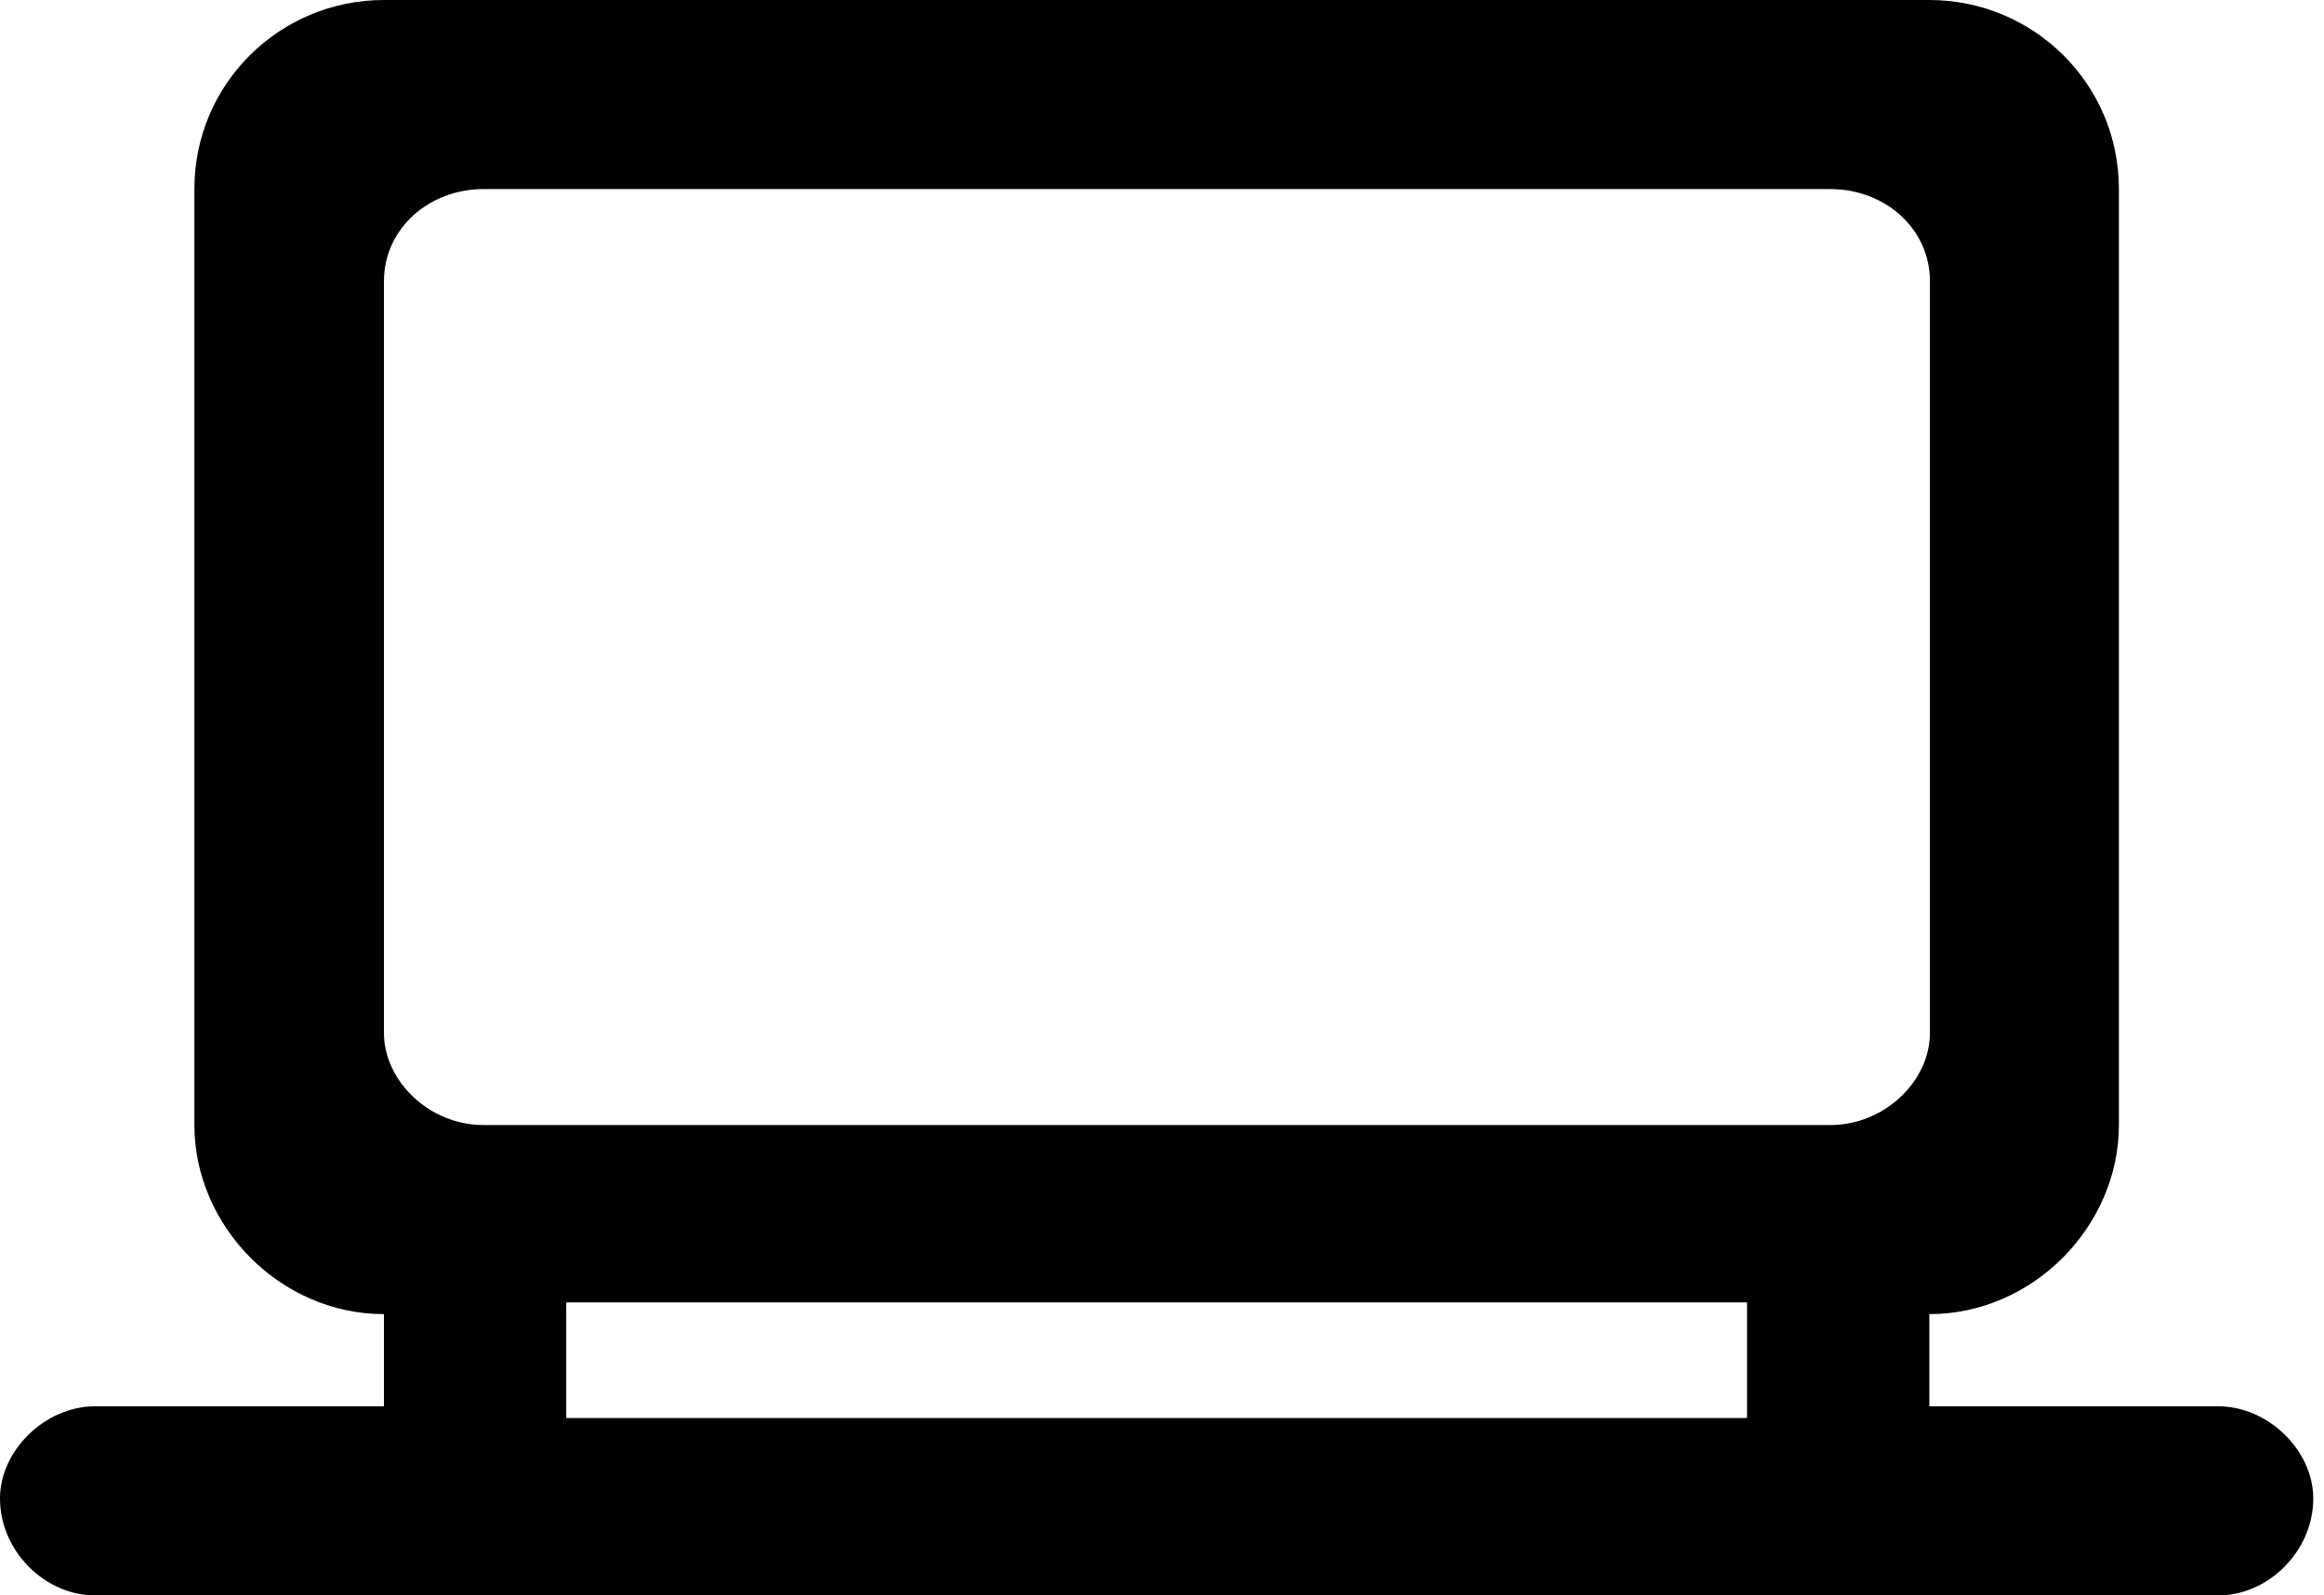 <?xml version="1.0" encoding="UTF-8"?> <svg xmlns="http://www.w3.org/2000/svg" width="134" height="92" viewBox="0 0 134 92" fill="none"> <path d="M100.732 75.103V75.781V81.097V81.774H32.649V81.097V75.781V75.103H100.732ZM111.244 0H22.138C16.151 0 11.208 4.808 11.208 10.903V64.877C11.208 70.701 16.151 75.781 22.138 75.781V81.097H5.465C2.611 81.097 0 83.636 0 86.413C0 89.46 2.611 92 5.465 92H127.917C130.771 92 133.381 89.46 133.381 86.413C133.381 83.636 130.771 81.097 127.917 81.097H111.244V75.781C117.231 75.781 122.174 70.701 122.174 64.877V10.903C122.174 4.808 117.231 0 111.244 0ZM27.881 64.877C24.748 64.877 22.138 62.338 22.138 59.561V16.22C22.138 13.172 24.748 10.903 27.881 10.903H105.536C108.668 10.903 111.279 13.172 111.279 16.22V59.561C111.279 62.338 108.668 64.877 105.536 64.877H27.881Z" fill="black"></path> </svg> 